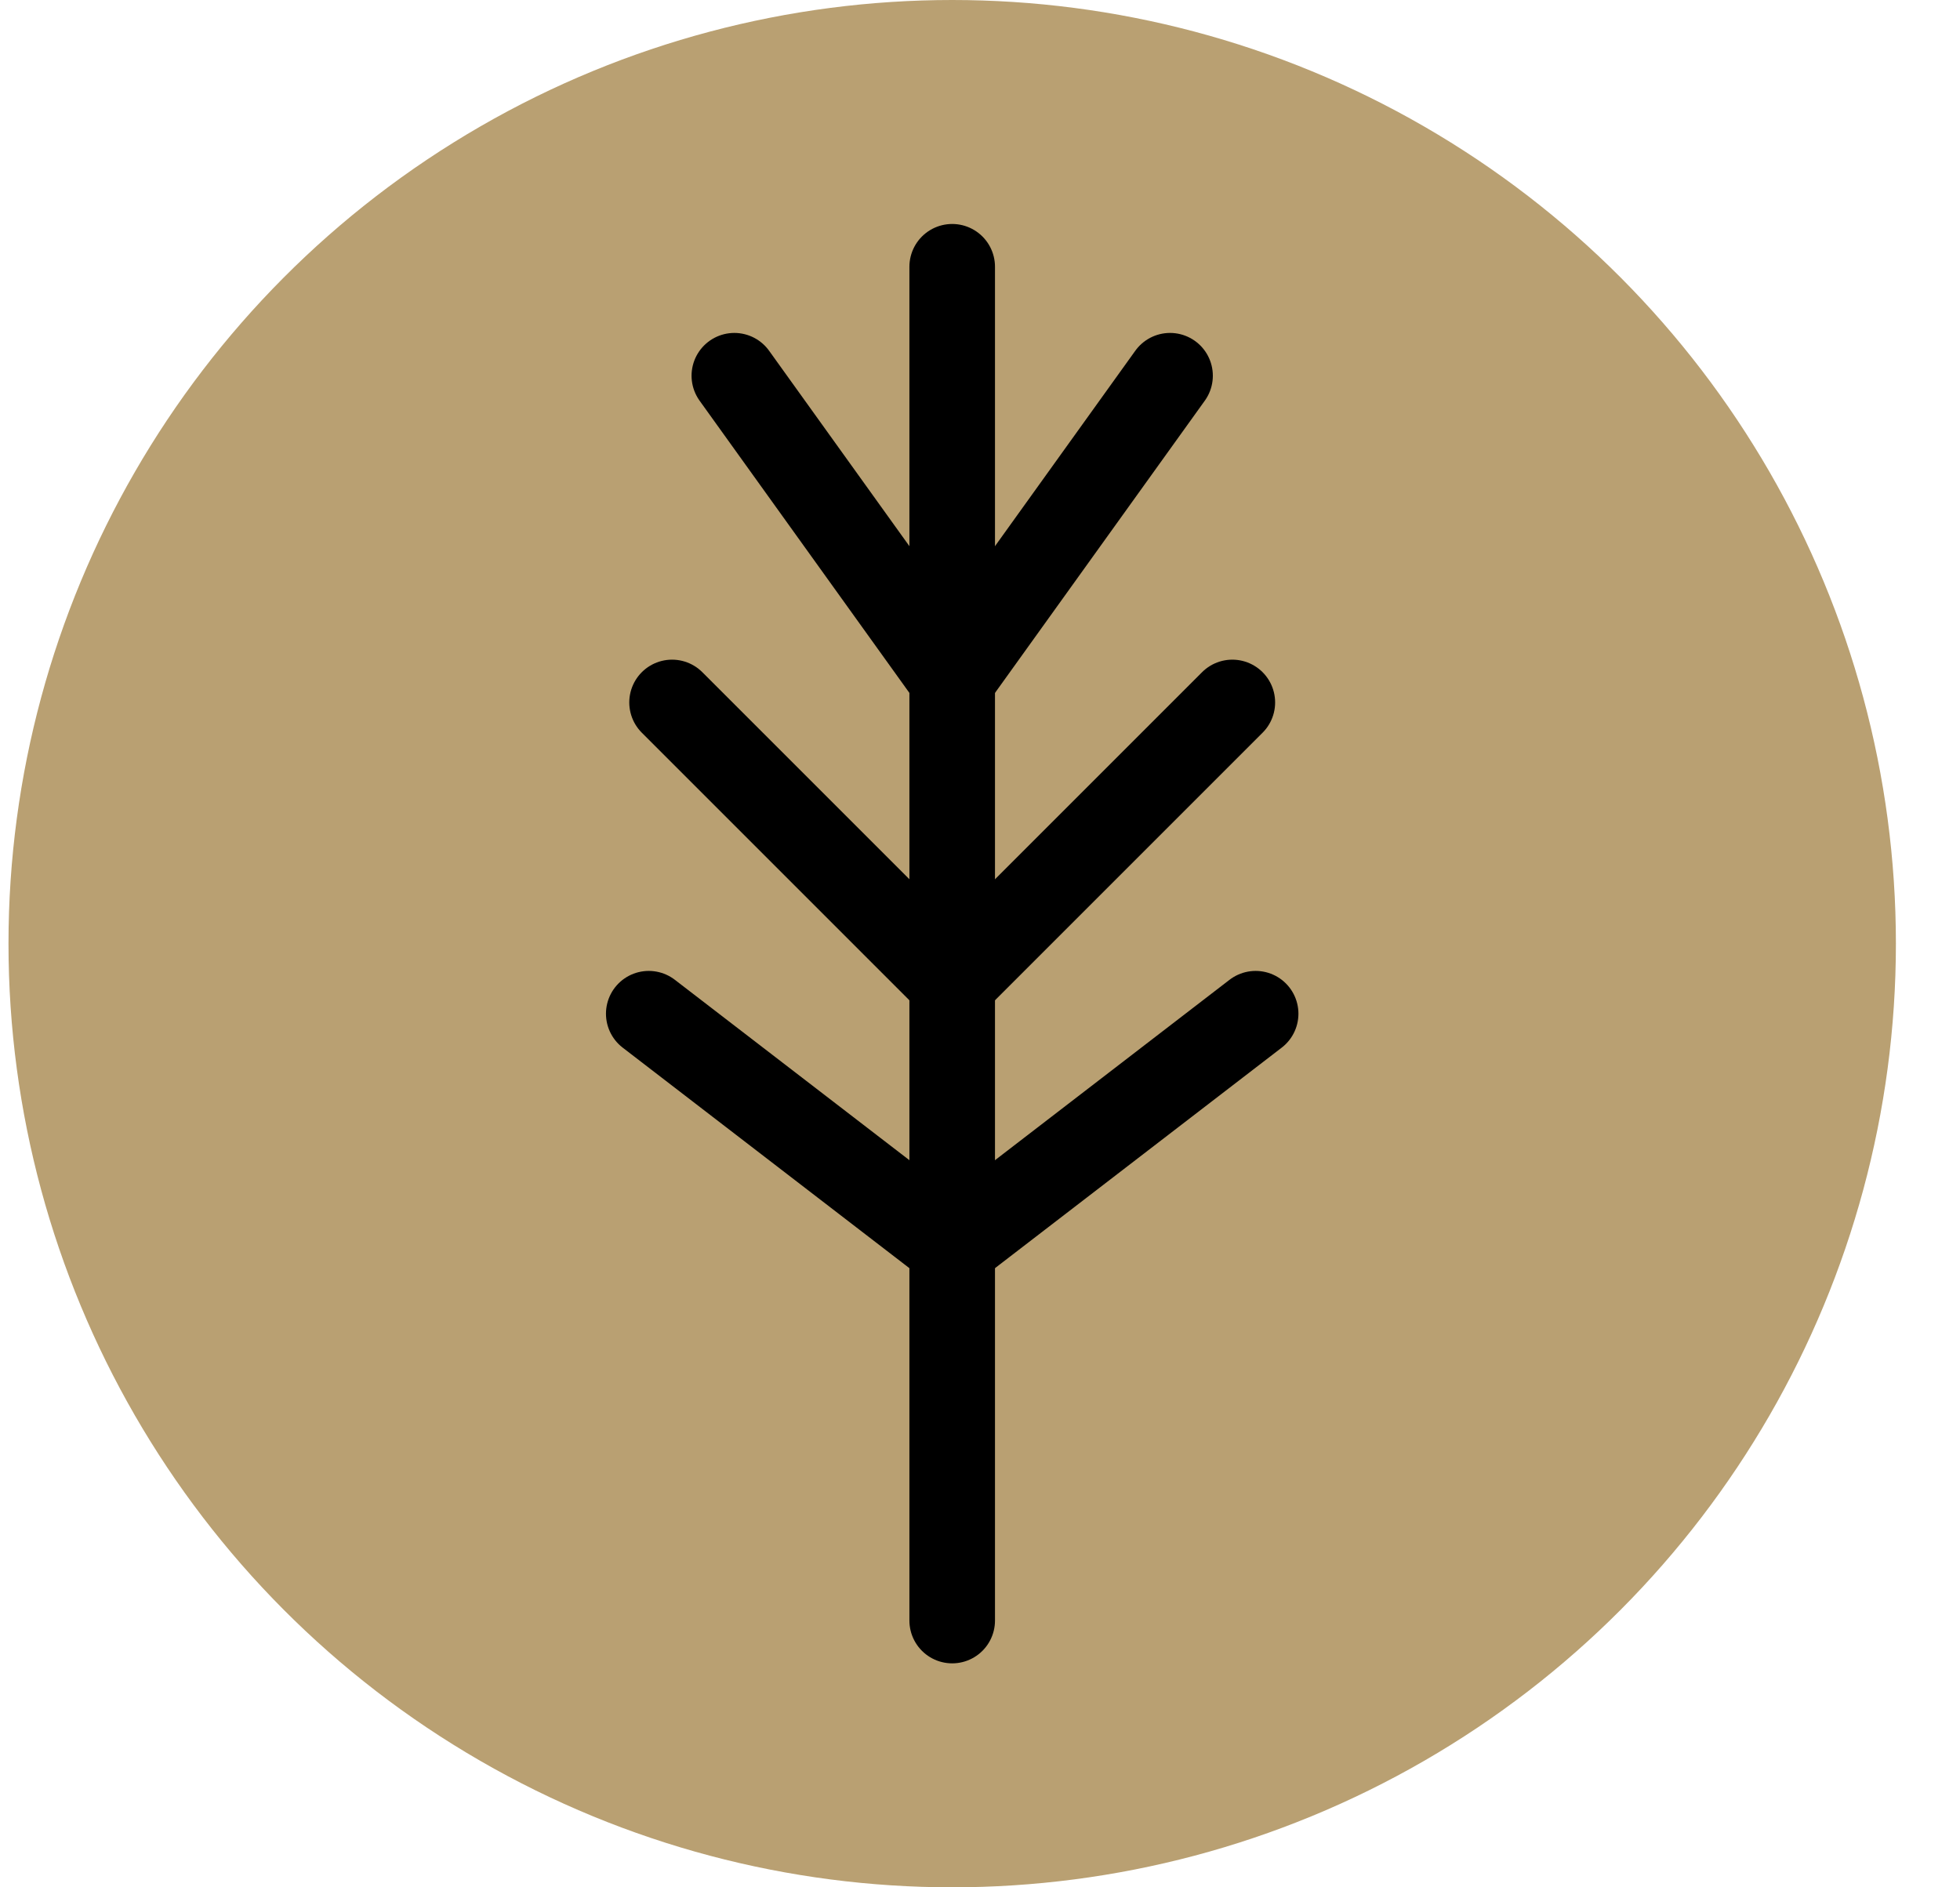<svg width="27" height="26" viewBox="0 0 27 26" fill="none" xmlns="http://www.w3.org/2000/svg">
<circle cx="13.117" cy="13" r="13" fill="#B9A072"/>
<path d="M13.117 3.675L13.117 22.325" stroke="black" stroke-width="1.179" stroke-linecap="round"/>
<path d="M16.118 5.176L13.117 9.356" stroke="black" stroke-width="1.179" stroke-linecap="round"/>
<path d="M10.116 5.176L13.117 9.356" stroke="black" stroke-width="1.179" stroke-linecap="round"/>
<path d="M16.976 9.677L13.117 13.536" stroke="black" stroke-width="1.179" stroke-linecap="round"/>
<path d="M9.258 9.677L13.117 13.536" stroke="black" stroke-width="1.179" stroke-linecap="round"/>
<path d="M17.297 13.965L13.117 17.18" stroke="black" stroke-width="1.179" stroke-linecap="round"/>
<path d="M8.937 13.965L13.117 17.18" stroke="black" stroke-width="1.179" stroke-linecap="round"/>
</svg>
